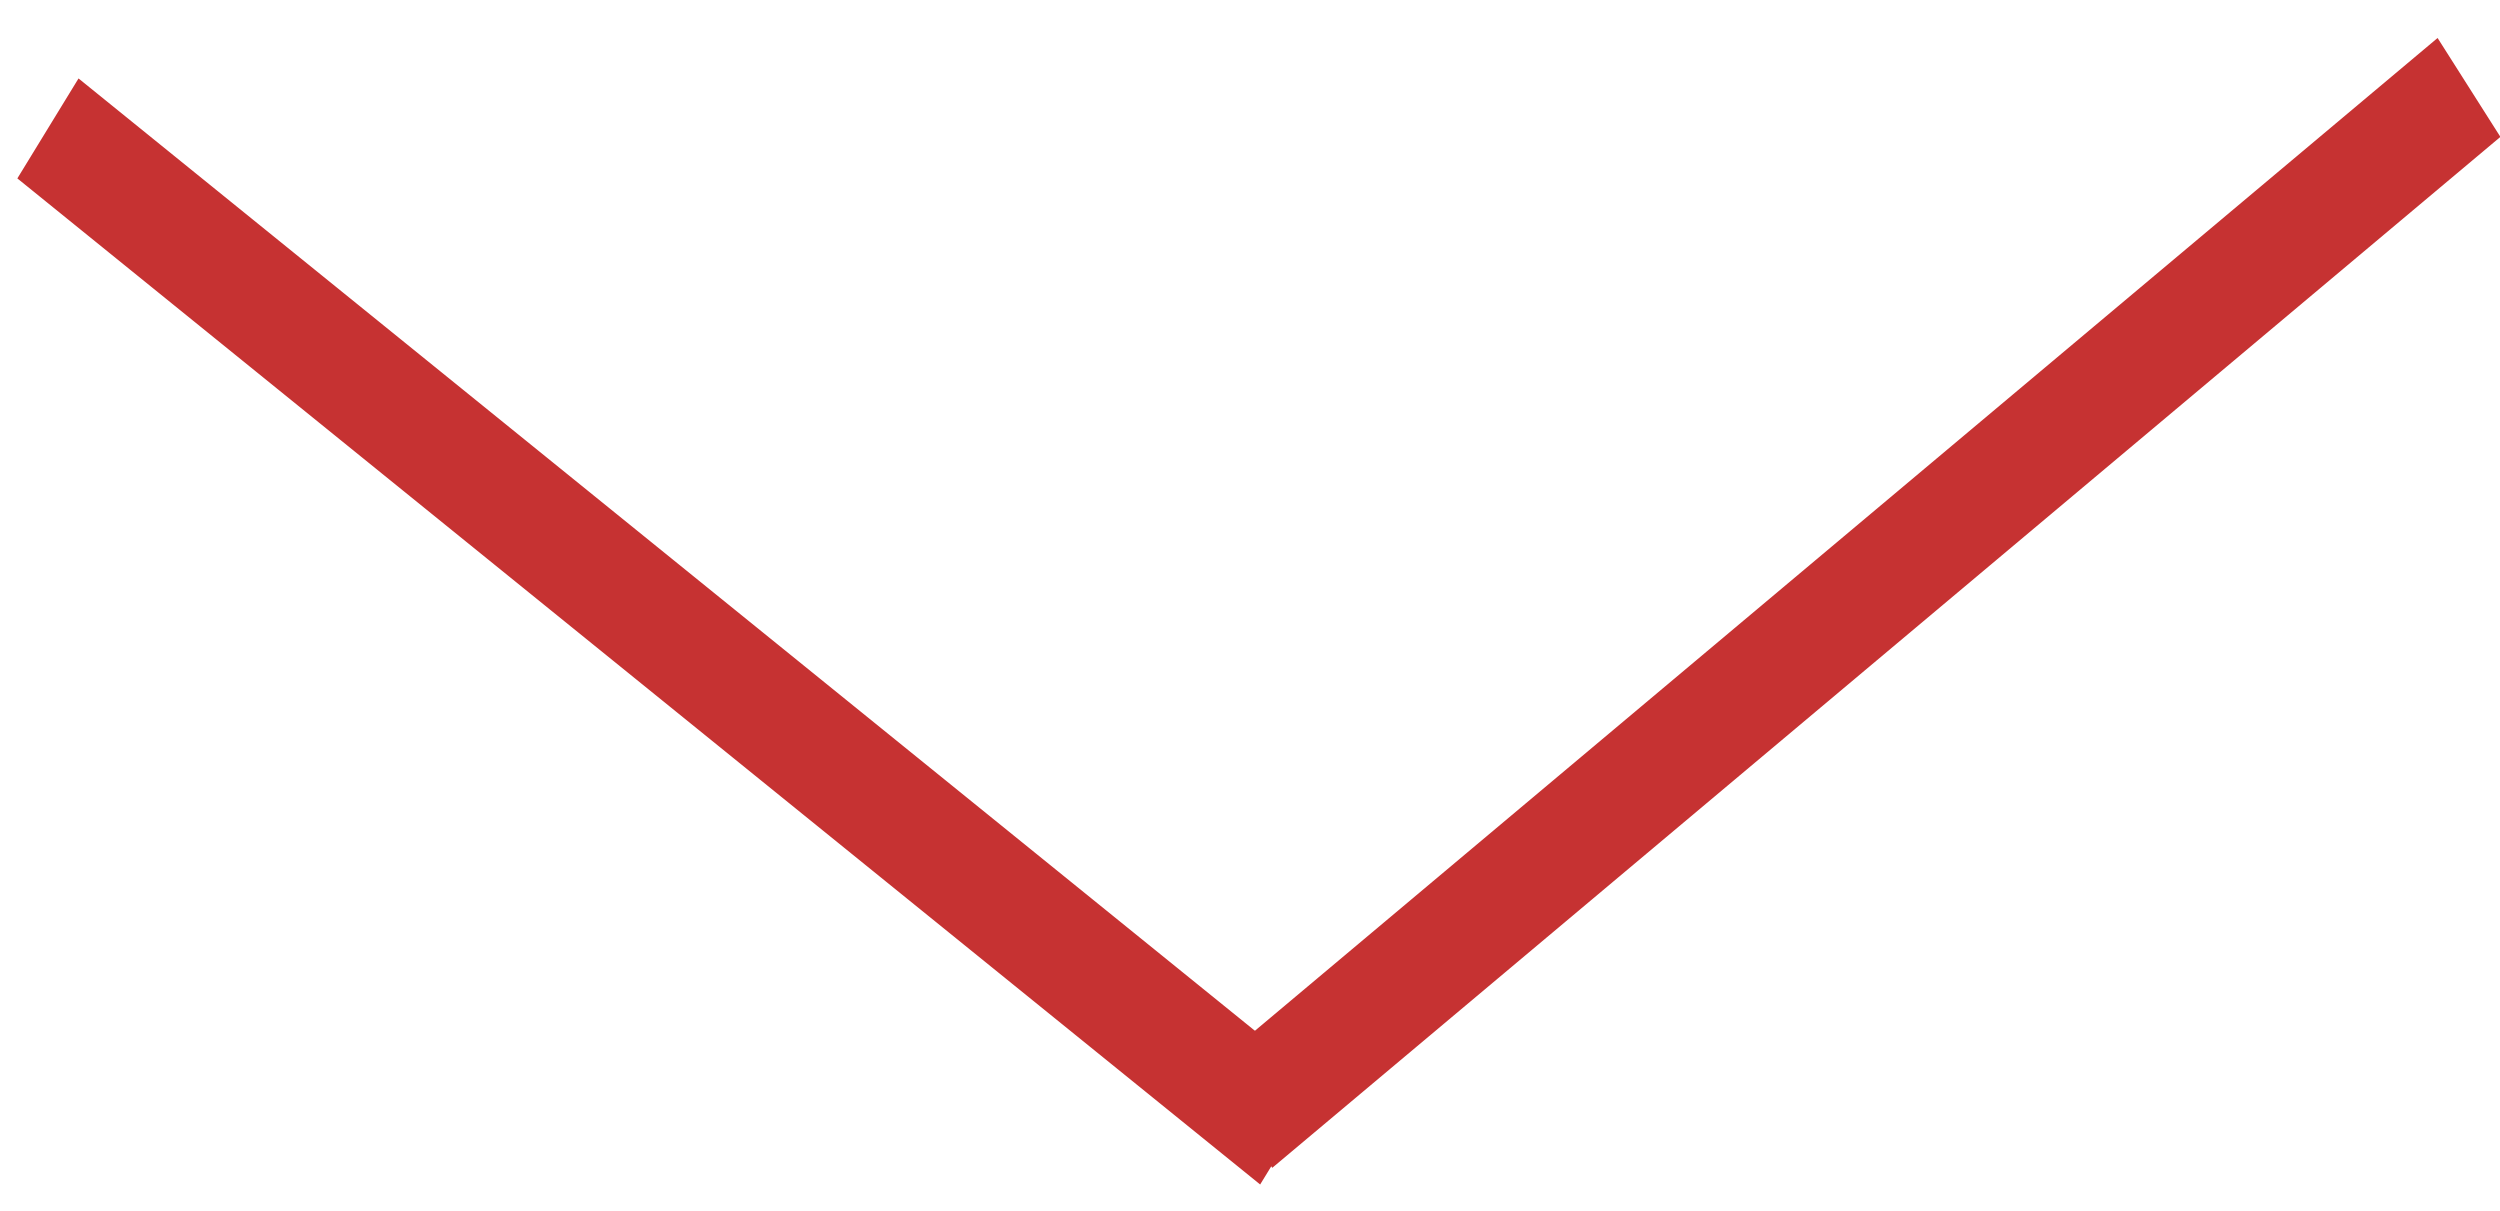 <?xml version="1.0" encoding="UTF-8"?> <svg xmlns="http://www.w3.org/2000/svg" width="64" height="31" viewBox="0 0 64 31" fill="none"> <line y1="-1.5" x2="41.046" y2="-1.5" transform="matrix(0.766 -0.643 0.536 0.844 32.569 29.897)" stroke="#C63232" stroke-width="3"></line> <line y1="-1.5" x2="40.947" y2="-1.5" transform="matrix(-0.777 -0.629 0.522 -0.853 33.826 27.764)" stroke="#C63232" stroke-width="3"></line> </svg> 